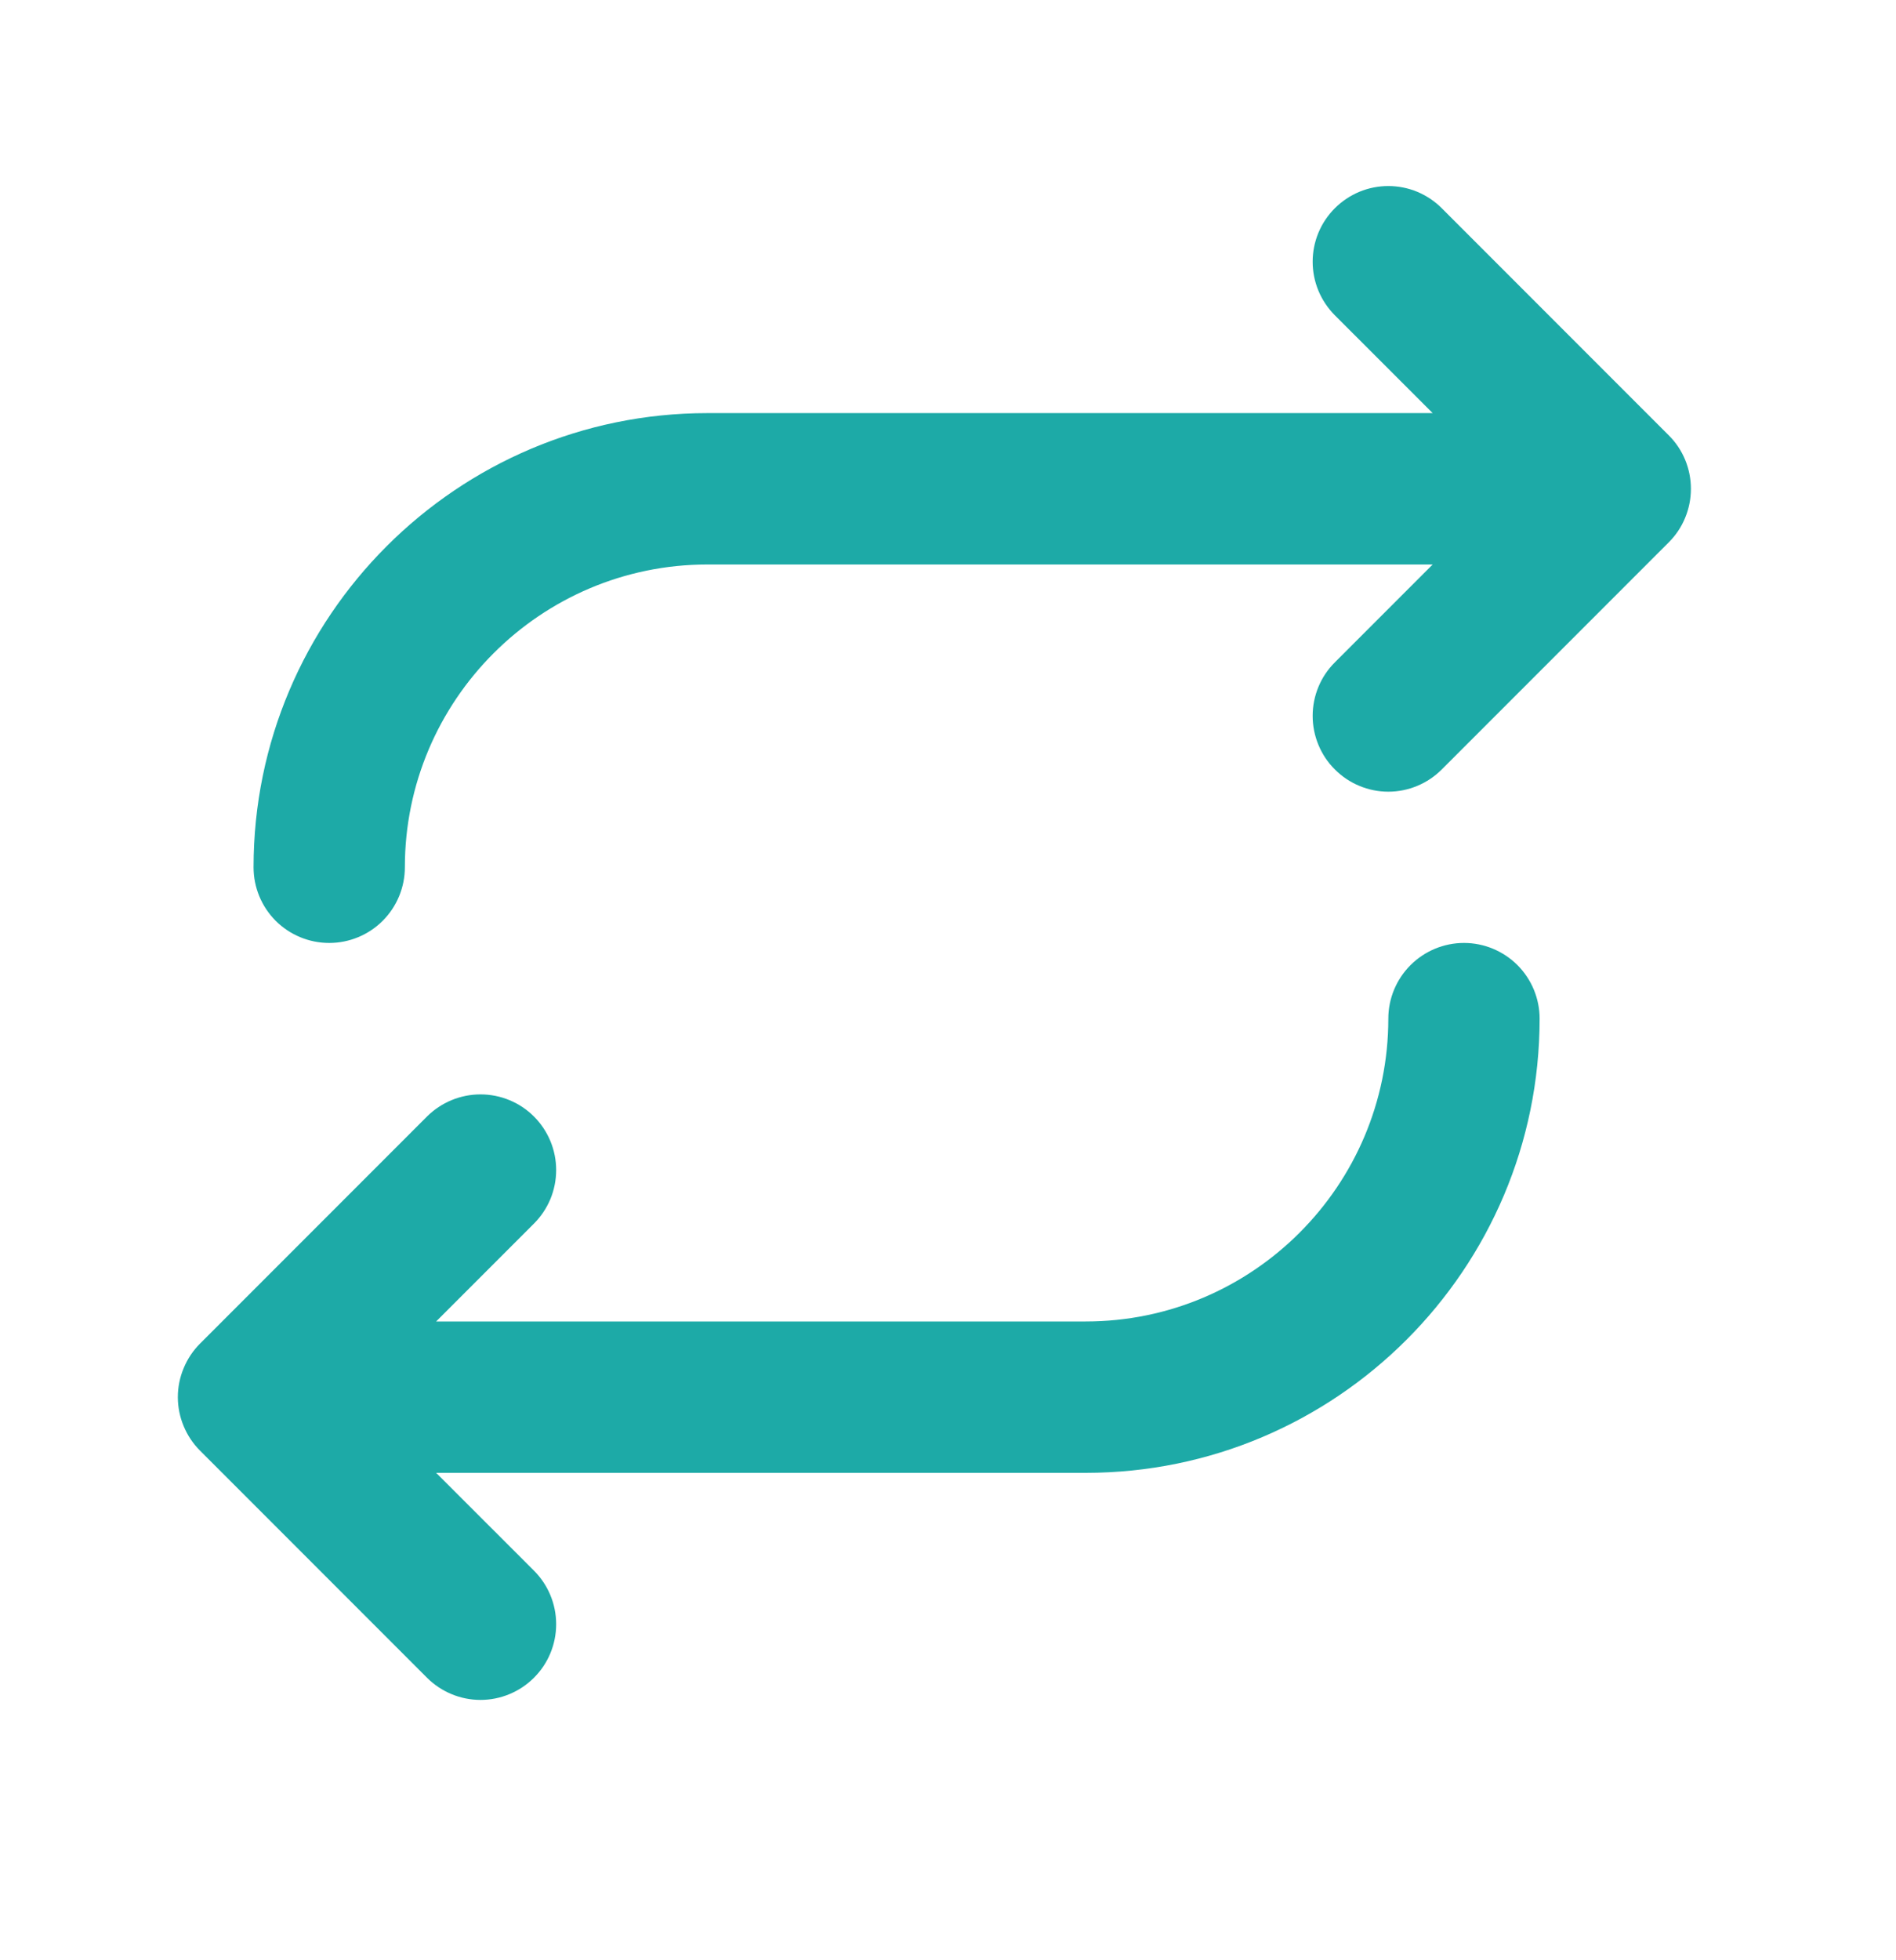 <svg width="30" height="31" viewBox="0 0 30 31" fill="none" xmlns="http://www.w3.org/2000/svg">
<path d="M26.404 6.884C26.516 6.995 26.604 7.127 26.664 7.272C26.724 7.417 26.755 7.573 26.755 7.73C26.755 7.888 26.724 8.043 26.664 8.188C26.604 8.334 26.516 8.466 26.404 8.577L22.813 12.168C22.702 12.279 22.571 12.368 22.425 12.428C22.28 12.489 22.124 12.52 21.967 12.52C21.81 12.52 21.654 12.489 21.509 12.428C21.363 12.368 21.232 12.279 21.121 12.168C21.009 12.057 20.921 11.925 20.861 11.779C20.801 11.634 20.77 11.479 20.77 11.321C20.77 11.164 20.801 11.008 20.861 10.863C20.921 10.718 21.009 10.586 21.121 10.475L22.669 8.927H11.194C8.553 8.927 6.406 11.075 6.406 13.715C6.406 14.033 6.28 14.337 6.055 14.562C5.831 14.786 5.526 14.912 5.209 14.912C4.891 14.912 4.587 14.786 4.362 14.562C4.138 14.337 4.012 14.033 4.012 13.715C4.012 9.754 7.233 6.533 11.194 6.533H22.669L21.121 4.986C21.01 4.874 20.921 4.742 20.861 4.597C20.801 4.452 20.77 4.296 20.77 4.139C20.77 3.982 20.801 3.826 20.861 3.681C20.921 3.536 21.01 3.404 21.121 3.293C21.232 3.182 21.364 3.094 21.509 3.033C21.654 2.973 21.81 2.942 21.967 2.942C22.124 2.942 22.28 2.973 22.425 3.033C22.57 3.094 22.702 3.182 22.813 3.293L26.404 6.884ZM23.164 14.912C23.482 14.912 23.786 15.039 24.011 15.263C24.235 15.488 24.361 15.792 24.361 16.109C24.361 20.072 21.141 23.292 17.179 23.292H6.901L8.449 24.839C8.674 25.064 8.8 25.368 8.8 25.686C8.8 26.003 8.674 26.308 8.449 26.532C8.225 26.756 7.92 26.883 7.603 26.883C7.285 26.883 6.981 26.756 6.756 26.532L3.165 22.941C3.054 22.83 2.966 22.698 2.906 22.553C2.845 22.407 2.814 22.252 2.814 22.095C2.814 21.937 2.845 21.782 2.906 21.637C2.966 21.491 3.054 21.359 3.165 21.248L6.756 17.657C6.868 17.546 7 17.458 7.145 17.398C7.29 17.338 7.446 17.307 7.603 17.307C7.76 17.307 7.916 17.338 8.061 17.398C8.206 17.458 8.338 17.546 8.449 17.657C8.56 17.768 8.648 17.9 8.709 18.046C8.769 18.191 8.8 18.346 8.8 18.503C8.8 18.661 8.769 18.816 8.709 18.962C8.648 19.107 8.56 19.239 8.449 19.35L6.901 20.898H17.179C19.82 20.898 21.967 18.75 21.967 16.109C21.967 15.792 22.093 15.488 22.318 15.263C22.542 15.039 22.847 14.912 23.164 14.912Z" fill="#1DAAA7"/>
</svg>

